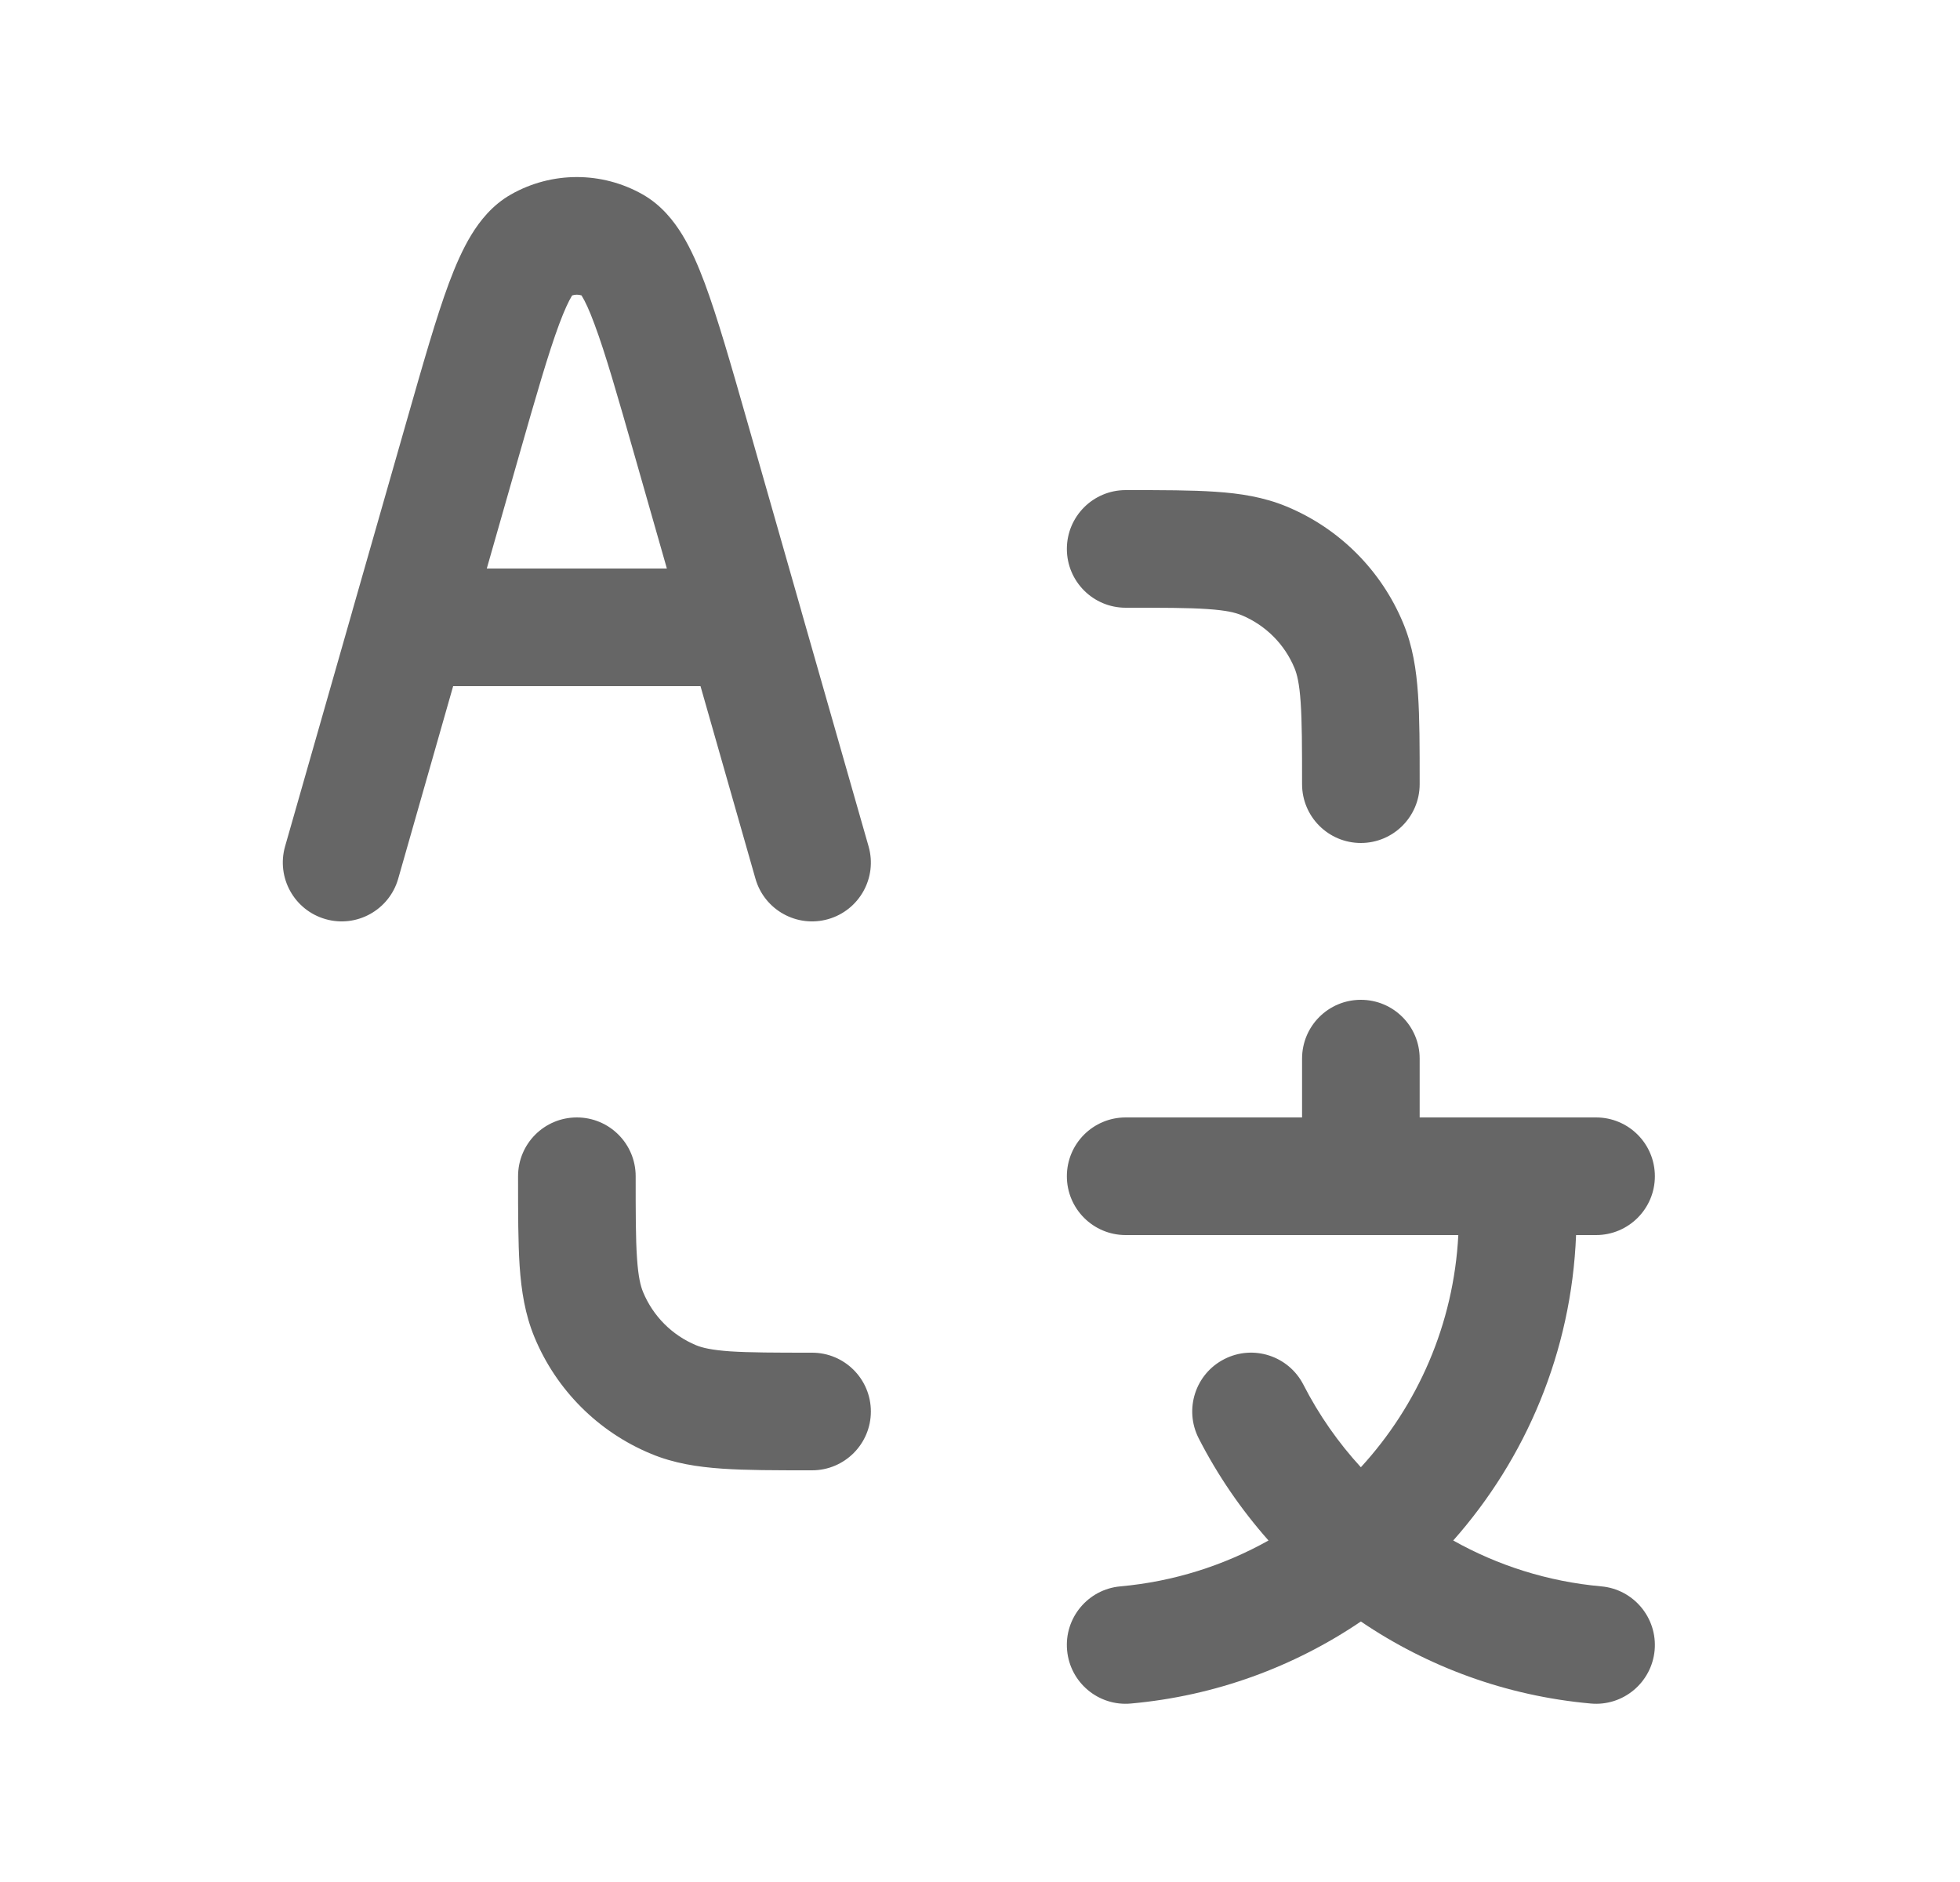 <svg width="25" height="24" viewBox="0 0 25 24" fill="none" xmlns="http://www.w3.org/2000/svg">
<g id="english-to-chinese">
<path id="Icon (Stroke)" fill-rule="evenodd" clip-rule="evenodd" d="M7.299 3.767C7.297 3.77 7.295 3.773 7.292 3.777C7.254 3.84 7.201 3.95 7.132 4.135C6.994 4.506 6.839 5.044 6.617 5.821L6.209 7.25H8.506L8.098 5.821C7.876 5.044 7.722 4.506 7.583 4.135C7.515 3.95 7.462 3.84 7.423 3.777C7.421 3.773 7.419 3.77 7.417 3.767C7.378 3.755 7.337 3.755 7.299 3.767ZM10.217 7.777L9.531 5.375C9.321 4.64 9.15 4.044 8.989 3.611C8.906 3.389 8.814 3.177 8.703 2.995C8.594 2.817 8.436 2.615 8.198 2.48C7.677 2.184 7.038 2.184 6.517 2.48C6.279 2.615 6.121 2.817 6.012 2.995C5.901 3.177 5.809 3.389 5.726 3.611C5.565 4.044 5.395 4.64 5.185 5.375L4.498 7.777C4.495 7.788 4.492 7.799 4.489 7.81L3.636 10.794C3.523 11.192 3.753 11.607 4.152 11.721C4.55 11.835 4.965 11.604 5.079 11.206L5.78 8.75H8.935L9.636 11.206C9.75 11.604 10.165 11.835 10.564 11.721C10.962 11.607 11.193 11.192 11.079 10.794L10.226 7.81C10.223 7.799 10.22 7.788 10.217 7.777ZM15.401 7.767C15.153 7.75 14.834 7.75 14.358 7.75C13.943 7.75 13.608 7.414 13.608 7C13.608 6.586 13.943 6.25 14.358 6.25L14.383 6.25C14.827 6.25 15.198 6.25 15.503 6.271C15.82 6.292 16.12 6.339 16.41 6.459C17.084 6.738 17.619 7.274 17.898 7.947C18.019 8.238 18.065 8.537 18.087 8.854C18.108 9.159 18.108 9.53 18.108 9.975V10C18.108 10.414 17.772 10.75 17.358 10.75C16.943 10.75 16.608 10.414 16.608 10C16.608 9.524 16.607 9.204 16.59 8.957C16.574 8.716 16.544 8.599 16.512 8.521C16.386 8.215 16.142 7.972 15.836 7.845C15.759 7.813 15.642 7.783 15.401 7.767ZM17.358 12.75C17.772 12.75 18.108 13.085 18.108 13.5V14.25H20.358C20.772 14.25 21.108 14.585 21.108 15C21.108 15.414 20.772 15.75 20.358 15.75H20.103C20.044 17.242 19.462 18.6 18.536 19.645C19.104 19.964 19.744 20.169 20.425 20.23C20.837 20.267 21.142 20.632 21.105 21.045C21.067 21.457 20.703 21.762 20.29 21.724C19.209 21.627 18.209 21.255 17.358 20.678C16.506 21.255 15.505 21.627 14.425 21.724C14.012 21.762 13.648 21.457 13.611 21.045C13.573 20.632 13.878 20.267 14.29 20.23C14.972 20.169 15.612 19.963 16.18 19.645C15.831 19.251 15.531 18.814 15.289 18.341C15.101 17.972 15.247 17.52 15.616 17.332C15.985 17.143 16.436 17.29 16.625 17.658C16.822 18.043 17.069 18.396 17.358 18.711C18.081 17.923 18.542 16.889 18.601 15.75H14.358C13.943 15.75 13.608 15.414 13.608 15C13.608 14.585 13.943 14.25 14.358 14.25H16.608V13.5C16.608 13.085 16.943 12.75 17.358 12.75ZM7.358 14.25C7.772 14.25 8.108 14.585 8.108 15C8.108 15.476 8.108 15.796 8.125 16.043C8.141 16.284 8.171 16.401 8.203 16.478C8.33 16.784 8.573 17.028 8.879 17.155C8.956 17.187 9.074 17.216 9.314 17.233C9.562 17.249 9.881 17.25 10.358 17.25C10.772 17.25 11.108 17.585 11.108 18C11.108 18.414 10.772 18.75 10.358 18.75H10.332C9.888 18.75 9.517 18.75 9.212 18.729C8.895 18.707 8.596 18.661 8.305 18.54C7.631 18.261 7.096 17.726 6.817 17.052C6.697 16.762 6.65 16.462 6.628 16.145C6.608 15.841 6.608 15.47 6.608 15.025L6.608 15C6.608 14.585 6.943 14.25 7.358 14.25Z" fill="#666666"/>
</g>
</svg>
